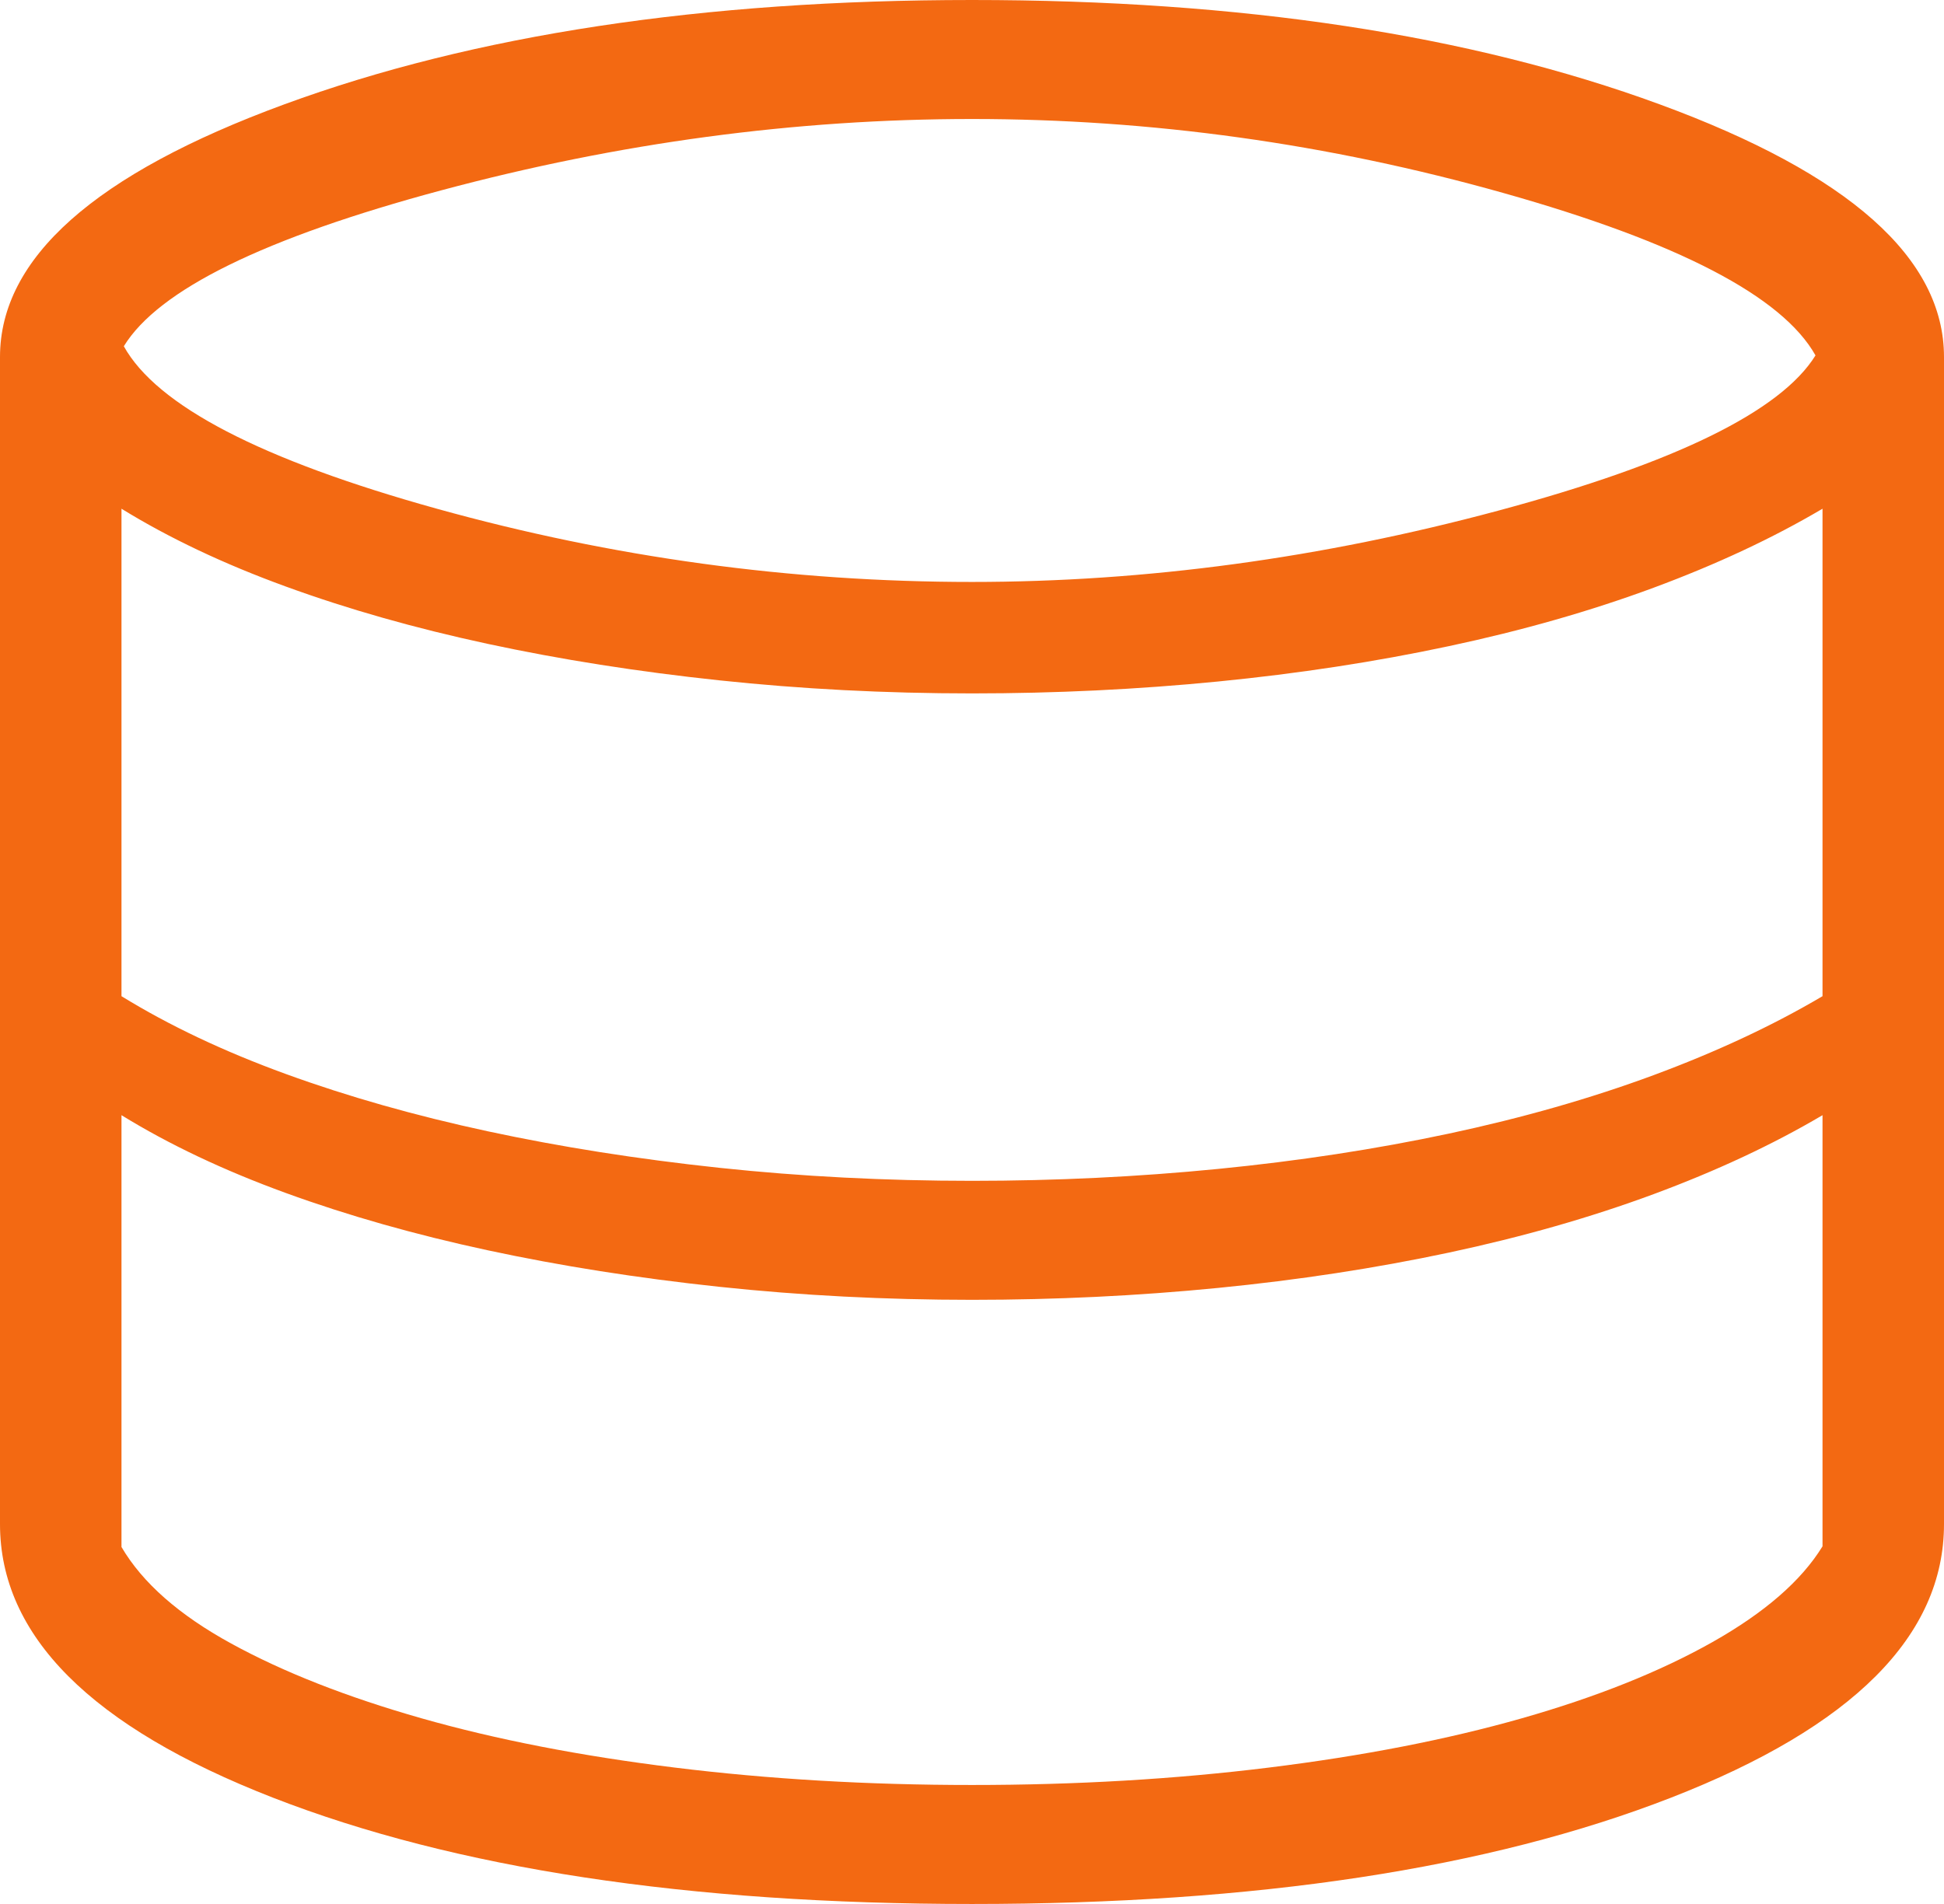 <svg width="49" height="48" viewBox="0 0 49 48" fill="none" xmlns="http://www.w3.org/2000/svg">
<path d="M24.5 48C17.342 48 11.47 47.107 6.881 45.32C2.294 43.534 0 41.235 0 38.423V9C0 6.508 2.388 4.385 7.165 2.631C11.941 0.877 17.719 0 24.5 0C31.281 0 37.059 0.877 41.835 2.631C46.612 4.385 49 6.508 49 9V38.423C49 41.235 46.706 43.534 42.119 45.32C37.53 47.107 31.658 48 24.5 48ZM24.5 14.671C28.886 14.671 33.306 14.072 37.763 12.874C42.219 11.676 44.885 10.371 45.761 8.96C44.925 7.471 42.301 6.106 37.889 4.864C33.478 3.621 29.015 3 24.5 3C20.052 3 15.595 3.599 11.128 4.797C6.662 5.995 3.993 7.306 3.121 8.729C3.954 10.229 6.584 11.594 11.011 12.825C15.437 14.056 19.934 14.671 24.5 14.671ZM24.5 29.769C26.604 29.769 28.672 29.669 30.702 29.469C32.731 29.269 34.672 28.972 36.523 28.578C38.375 28.183 40.094 27.692 41.682 27.104C43.271 26.515 44.689 25.852 45.938 25.114V12.825C44.689 13.563 43.271 14.227 41.682 14.816C40.094 15.404 38.375 15.895 36.523 16.289C34.672 16.684 32.731 16.981 30.702 17.181C28.672 17.381 26.604 17.481 24.5 17.481C22.317 17.481 20.195 17.371 18.134 17.152C16.072 16.933 14.126 16.626 12.294 16.232C10.463 15.838 8.765 15.356 7.203 14.786C5.64 14.217 4.26 13.563 3.062 12.825V25.114C4.26 25.852 5.64 26.506 7.203 27.075C8.765 27.644 10.463 28.126 12.294 28.52C14.126 28.914 16.072 29.221 18.134 29.441C20.195 29.66 22.317 29.769 24.5 29.769ZM24.5 45C27.122 45 29.617 44.854 31.983 44.561C34.348 44.269 36.473 43.855 38.358 43.319C40.242 42.782 41.844 42.142 43.164 41.397C44.483 40.653 45.408 39.848 45.938 38.983V28.114C44.689 28.852 43.271 29.515 41.682 30.104C40.094 30.692 38.375 31.183 36.523 31.578C34.672 31.972 32.731 32.269 30.702 32.469C28.672 32.669 26.604 32.769 24.5 32.769C22.317 32.769 20.195 32.66 18.134 32.441C16.072 32.221 14.126 31.914 12.294 31.52C10.463 31.126 8.765 30.644 7.203 30.075C5.64 29.506 4.26 28.852 3.062 28.114V39C3.592 39.904 4.514 40.715 5.828 41.434C7.141 42.154 8.74 42.782 10.625 43.319C12.509 43.855 14.637 44.269 17.008 44.561C19.38 44.854 21.878 45 24.5 45Z" fill="#F36912"/>
</svg>
